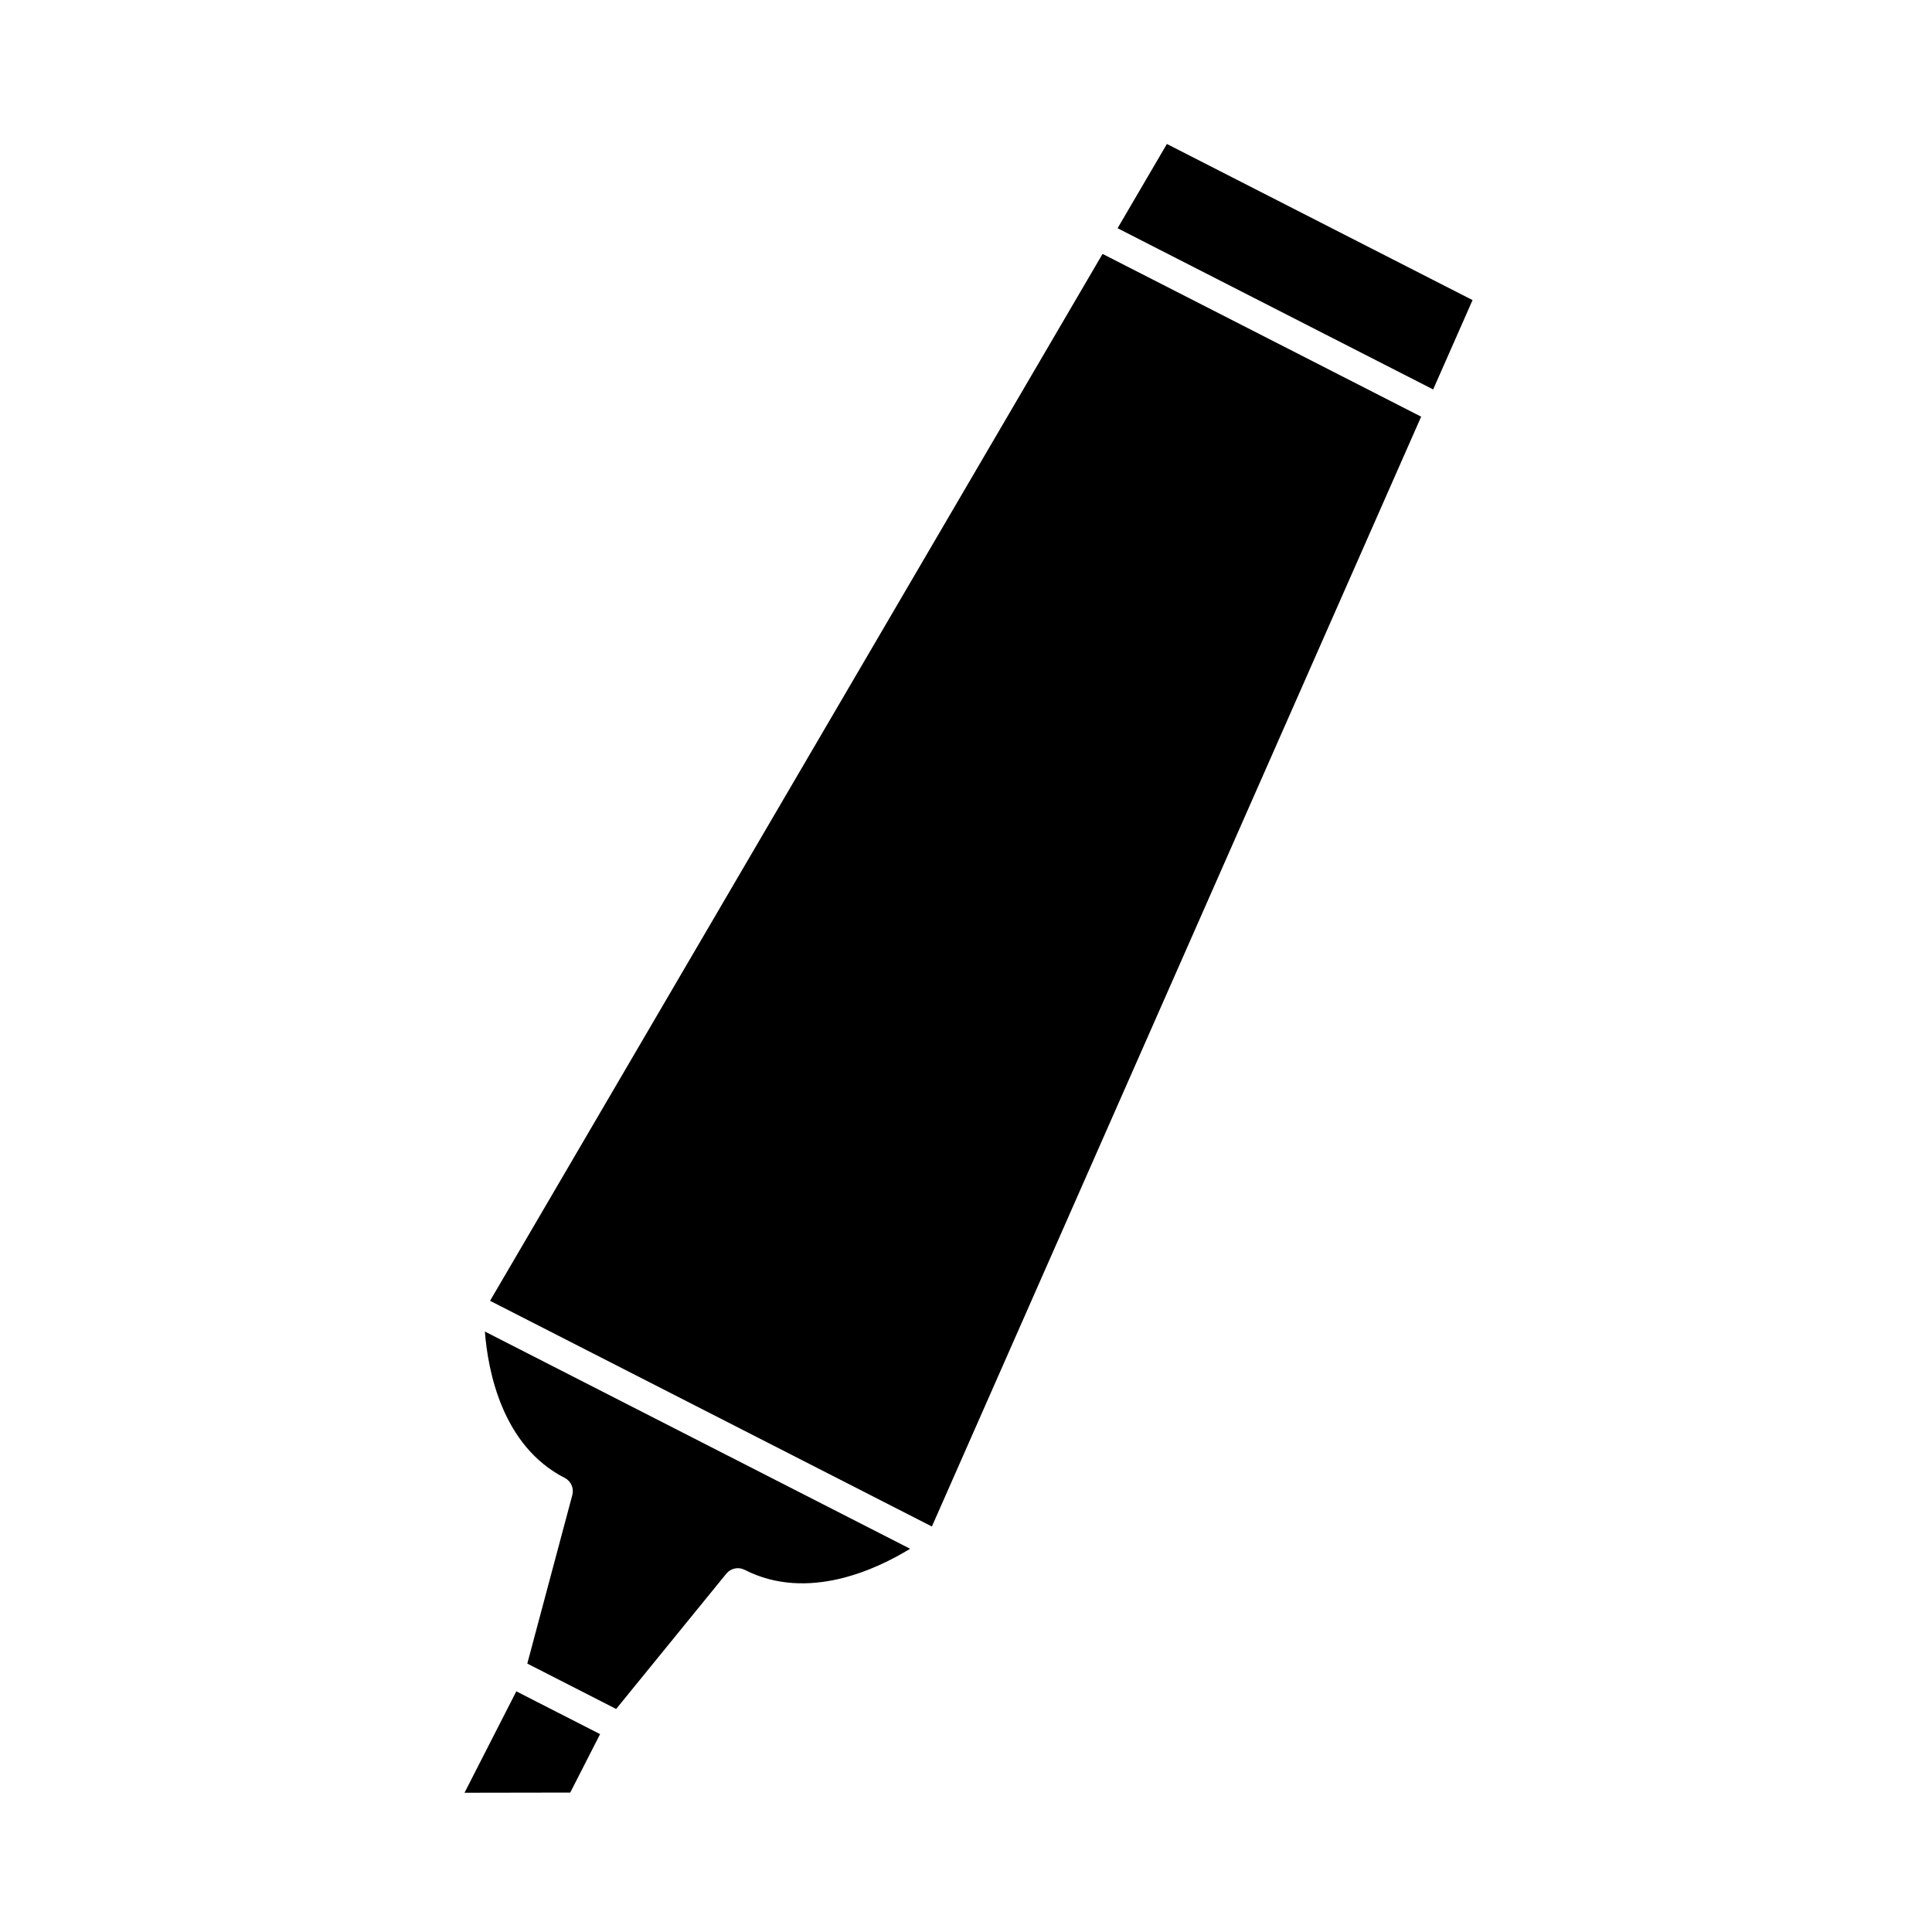 <?xml version="1.0" encoding="UTF-8"?>
<!-- Uploaded to: SVG Repo, www.svgrepo.com, Generator: SVG Repo Mixer Tools -->
<svg fill="#000000" width="800px" height="800px" version="1.1" viewBox="144 144 512 512" xmlns="http://www.w3.org/2000/svg">
 <g>
  <path d="m390.96 548.54 129.66-294.12-84.43-43.133-162.32 277.44z"/>
  <path d="m303.03 603.56-16.617-8.484-5.582-2.856-13.73 26.875 28.02-0.047z"/>
  <path d="m293.66 535.66c1.652 0.844 2.492 2.731 2.016 4.519l-11.938 44.688 23.547 12.027 29.199-35.859c1.18-1.438 3.195-1.863 4.844-1.02 16.727 8.551 35.098-0.199 43.859-5.578l-112.69-57.57c0.793 10.266 4.504 30.285 21.16 38.793z"/>
  <path d="m440.17 204.48 83.633 42.727 10.438-23.68-81.004-41.371z"/>
 </g>
</svg>